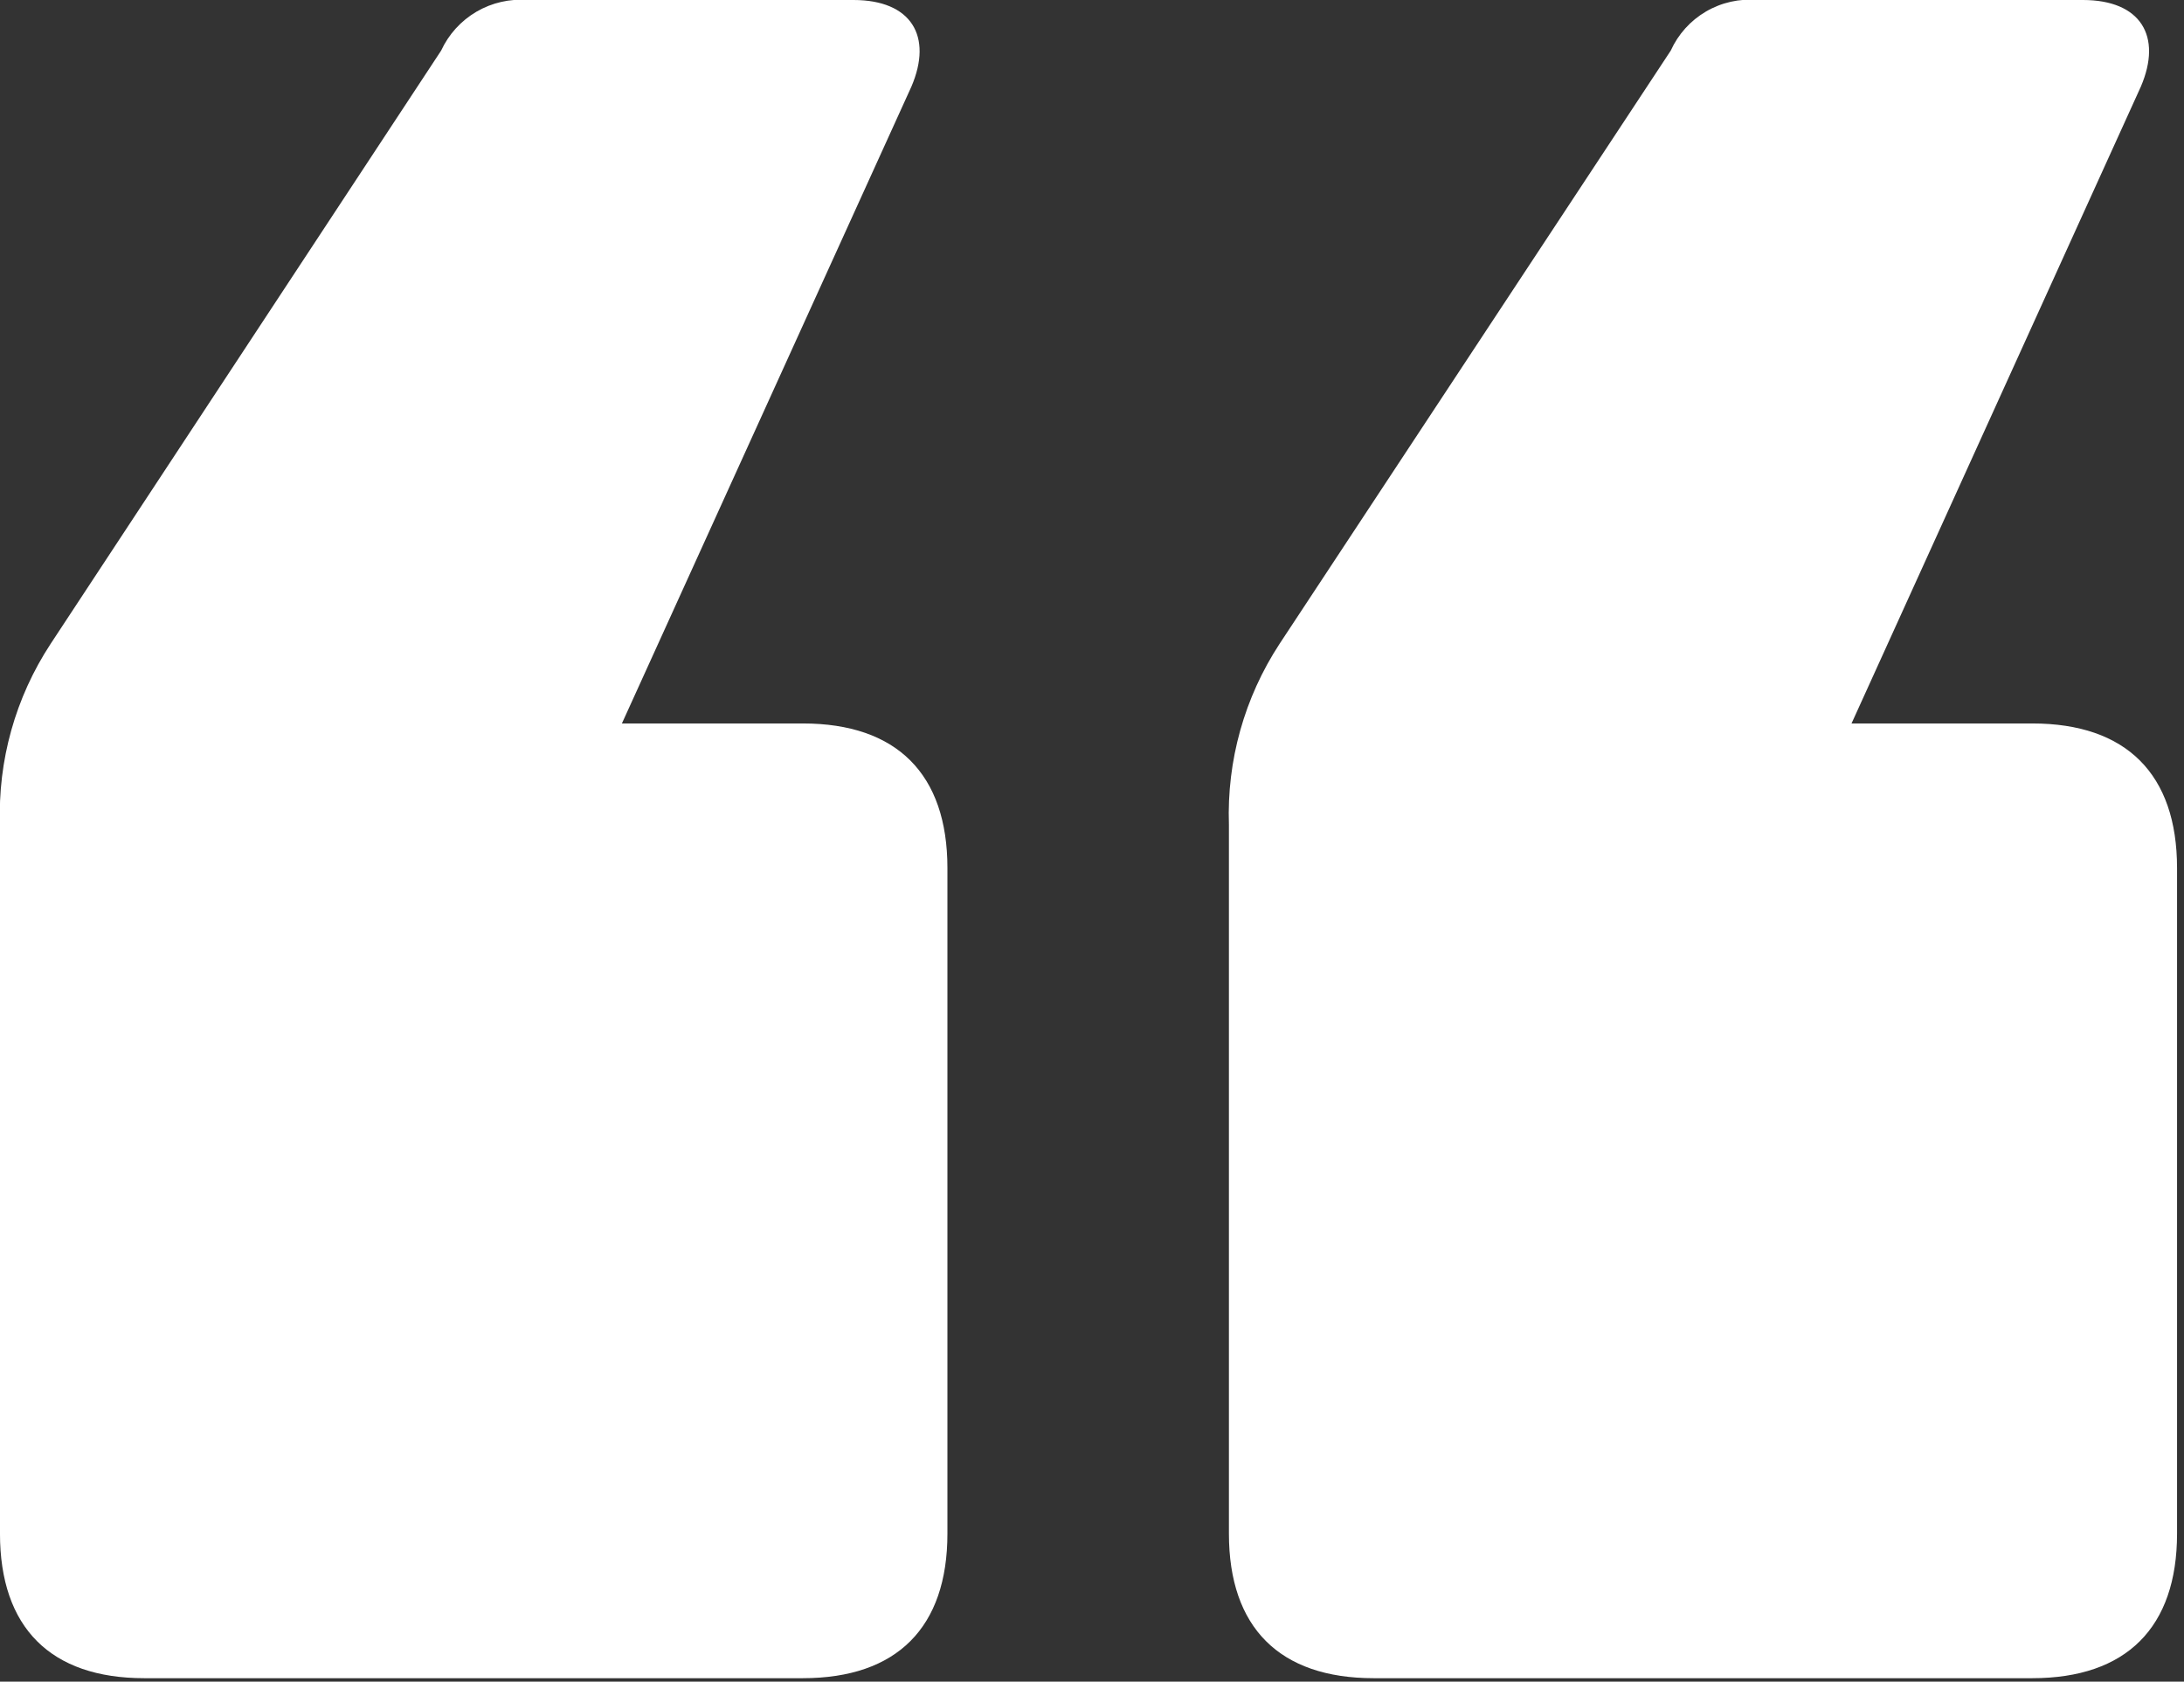 <svg width="126" height="97" viewBox="0 0 126 97" fill="none" xmlns="http://www.w3.org/2000/svg">
<rect x="0" y="0" width="126" height="97" fill="#333333" stroke="none"/>
<g clip-path="url(#clip0_464_20)">
<path d="M54.659 88.46C54.659 93.88 51.739 96.8 46.319 96.8H8.319C2.919 96.8 -0.001 93.88 -0.001 88.46V47.57C-0.13 43.875 0.89 40.231 2.919 37.14L25.449 2.92C25.884 1.98 26.596 1.197 27.49 0.674C28.384 0.152 29.417 -0.083 30.449 0H49.239C52.579 0 53.829 2.09 52.579 5L35.879 41.73H46.319C51.739 41.73 54.659 44.65 54.659 50.07V88.46ZM125.599 88.46C125.599 93.88 122.669 96.8 117.249 96.8H79.249C73.819 96.8 70.899 93.88 70.899 88.46V47.57C70.774 43.876 71.794 40.233 73.819 37.14L96.389 2.92C96.817 1.975 97.528 1.186 98.424 0.663C99.32 0.14 100.356 -0.092 101.389 0H120.169C123.509 0 124.759 2.09 123.509 5L106.819 41.73H117.249C122.669 41.73 125.599 44.65 125.599 50.07V88.46Z" fill="white"/>
</g>
<defs>
<clipPath id="clip0_464_20">
<rect width="125.6" height="96.8" fill="white"/>
</clipPath>
</defs>
</svg>
